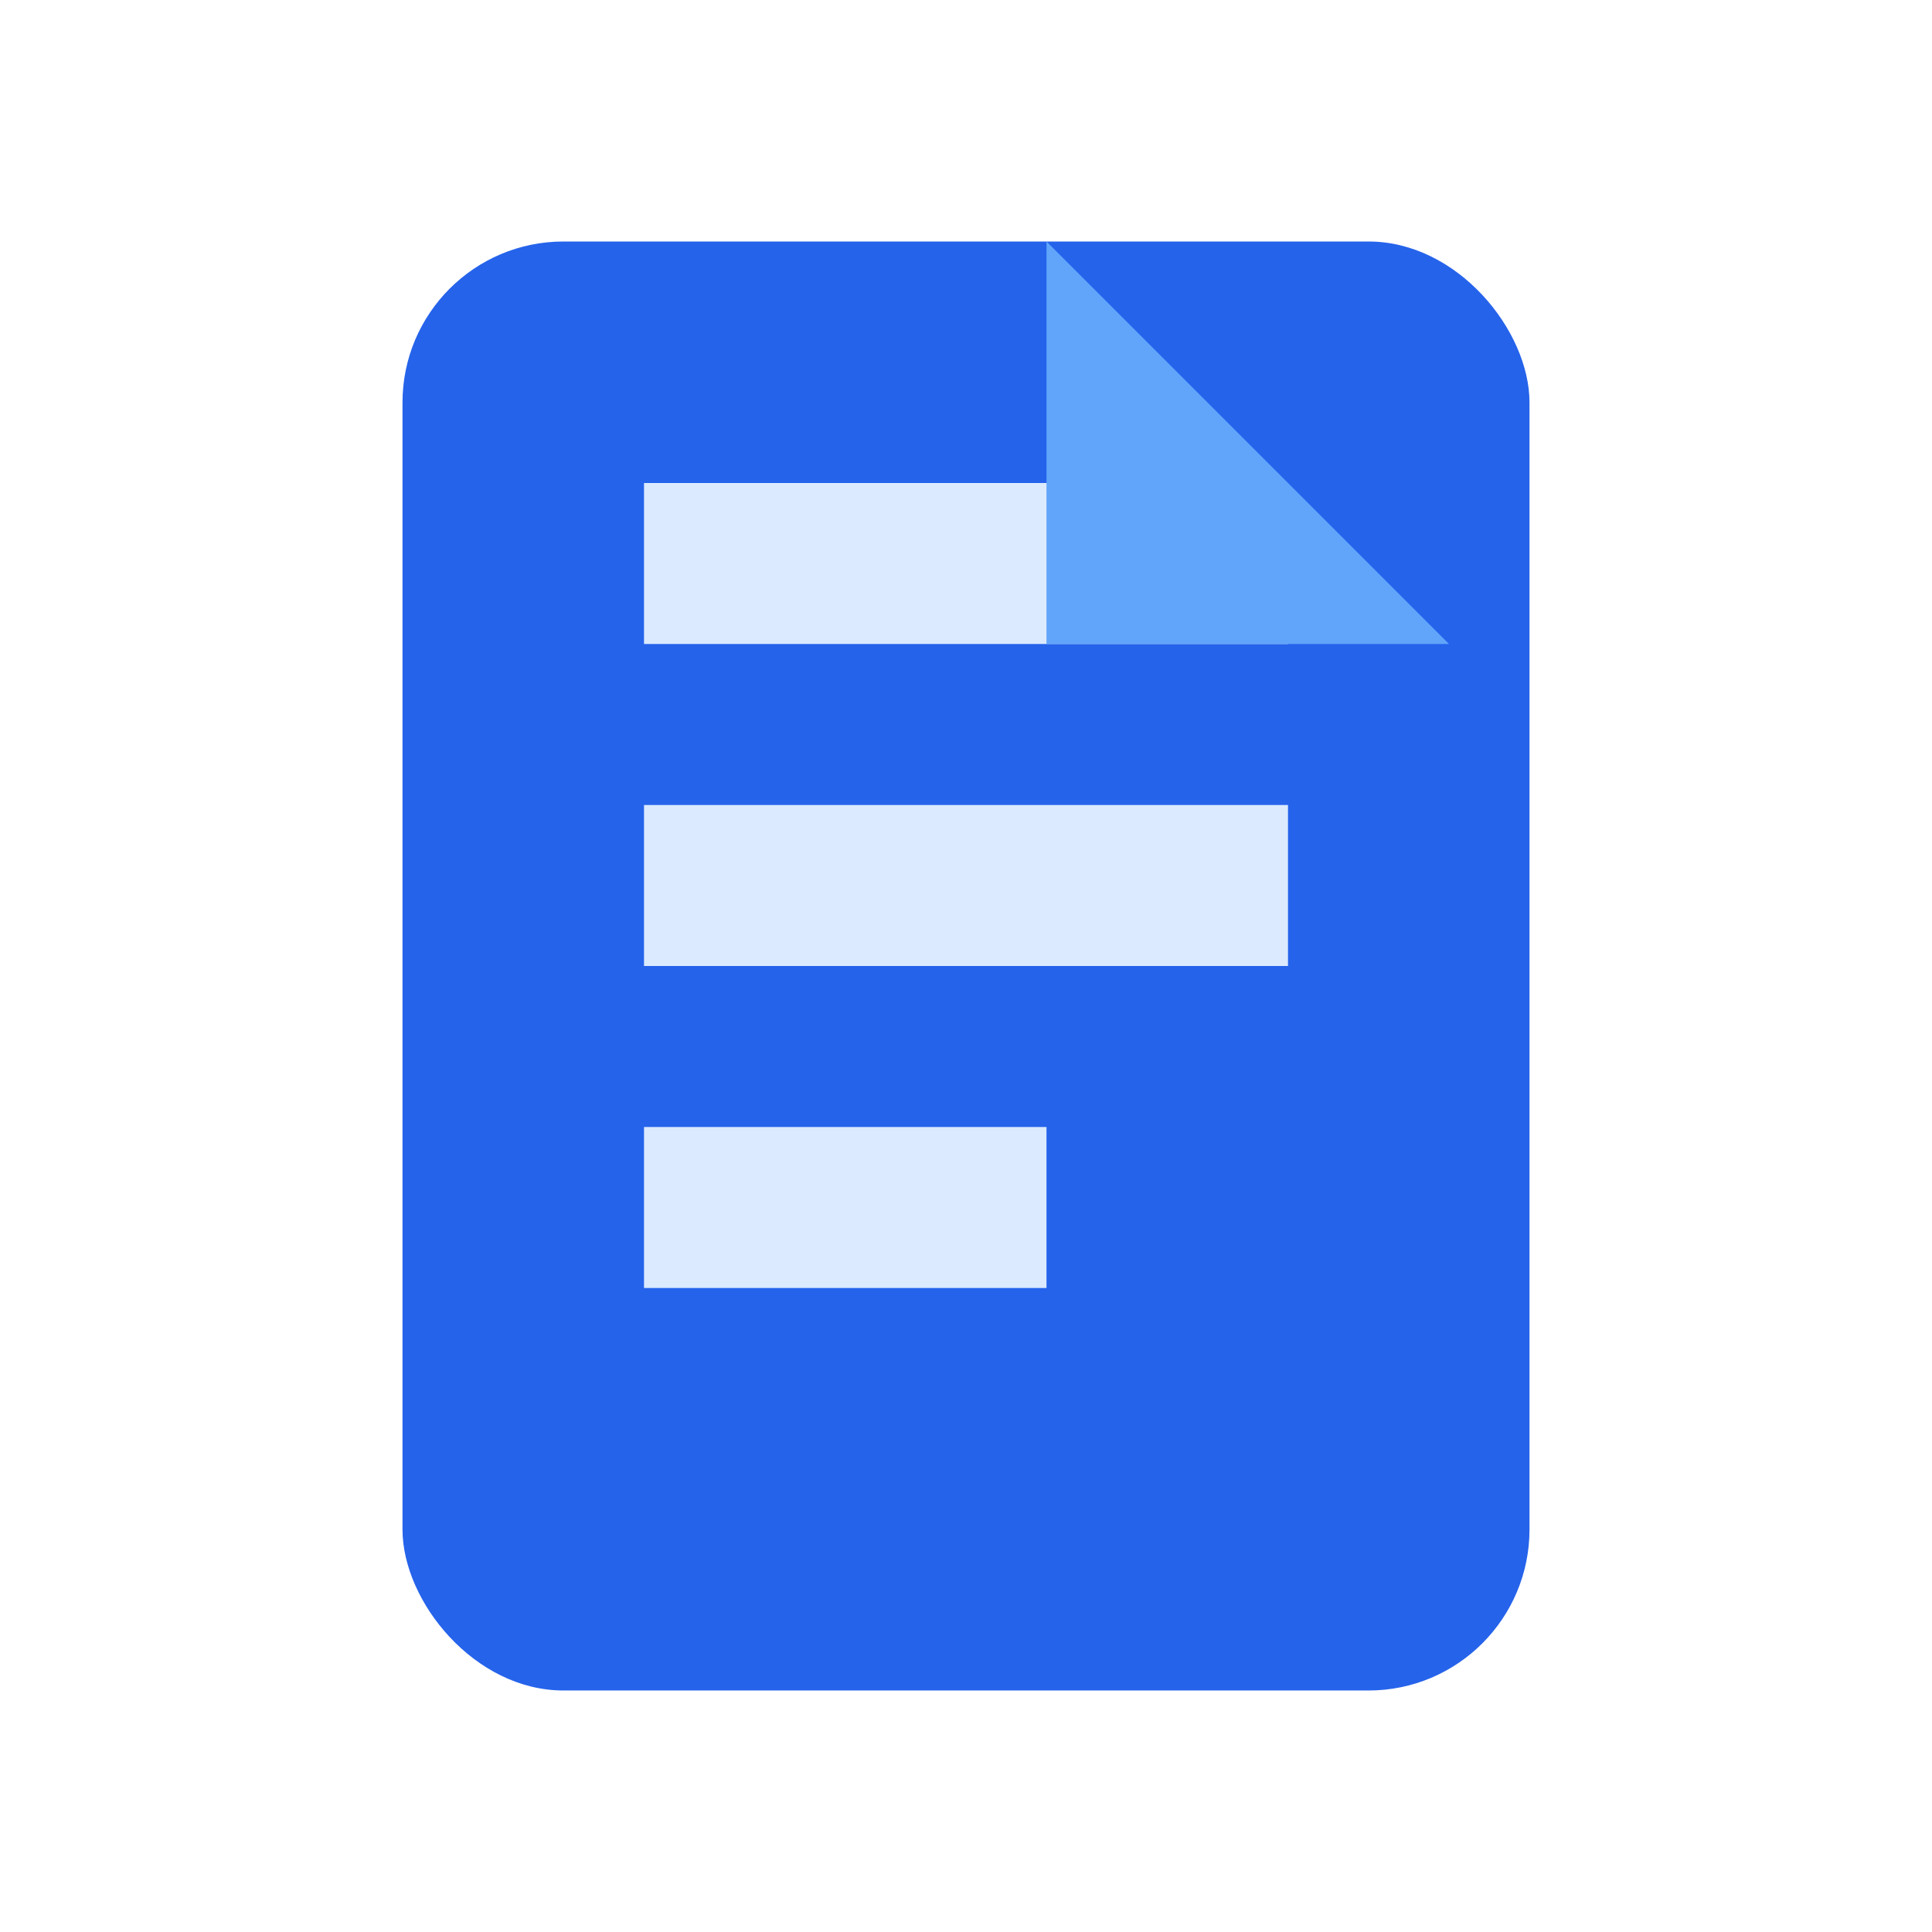 <svg xmlns="http://www.w3.org/2000/svg" viewBox="0 0 48 48" role="img" aria-label="Resume icon">
  <title>Resume</title>
  <rect x="10" y="6" width="28" height="36" rx="4" fill="#2563eb"/>
  <path fill="#dbeafe" d="M16 12h16v4H16zm0 8h16v4H16zm0 8h10v4H16z"/>
  <path fill="#60a5fa" d="M26 6v10h10z"/>
</svg>
